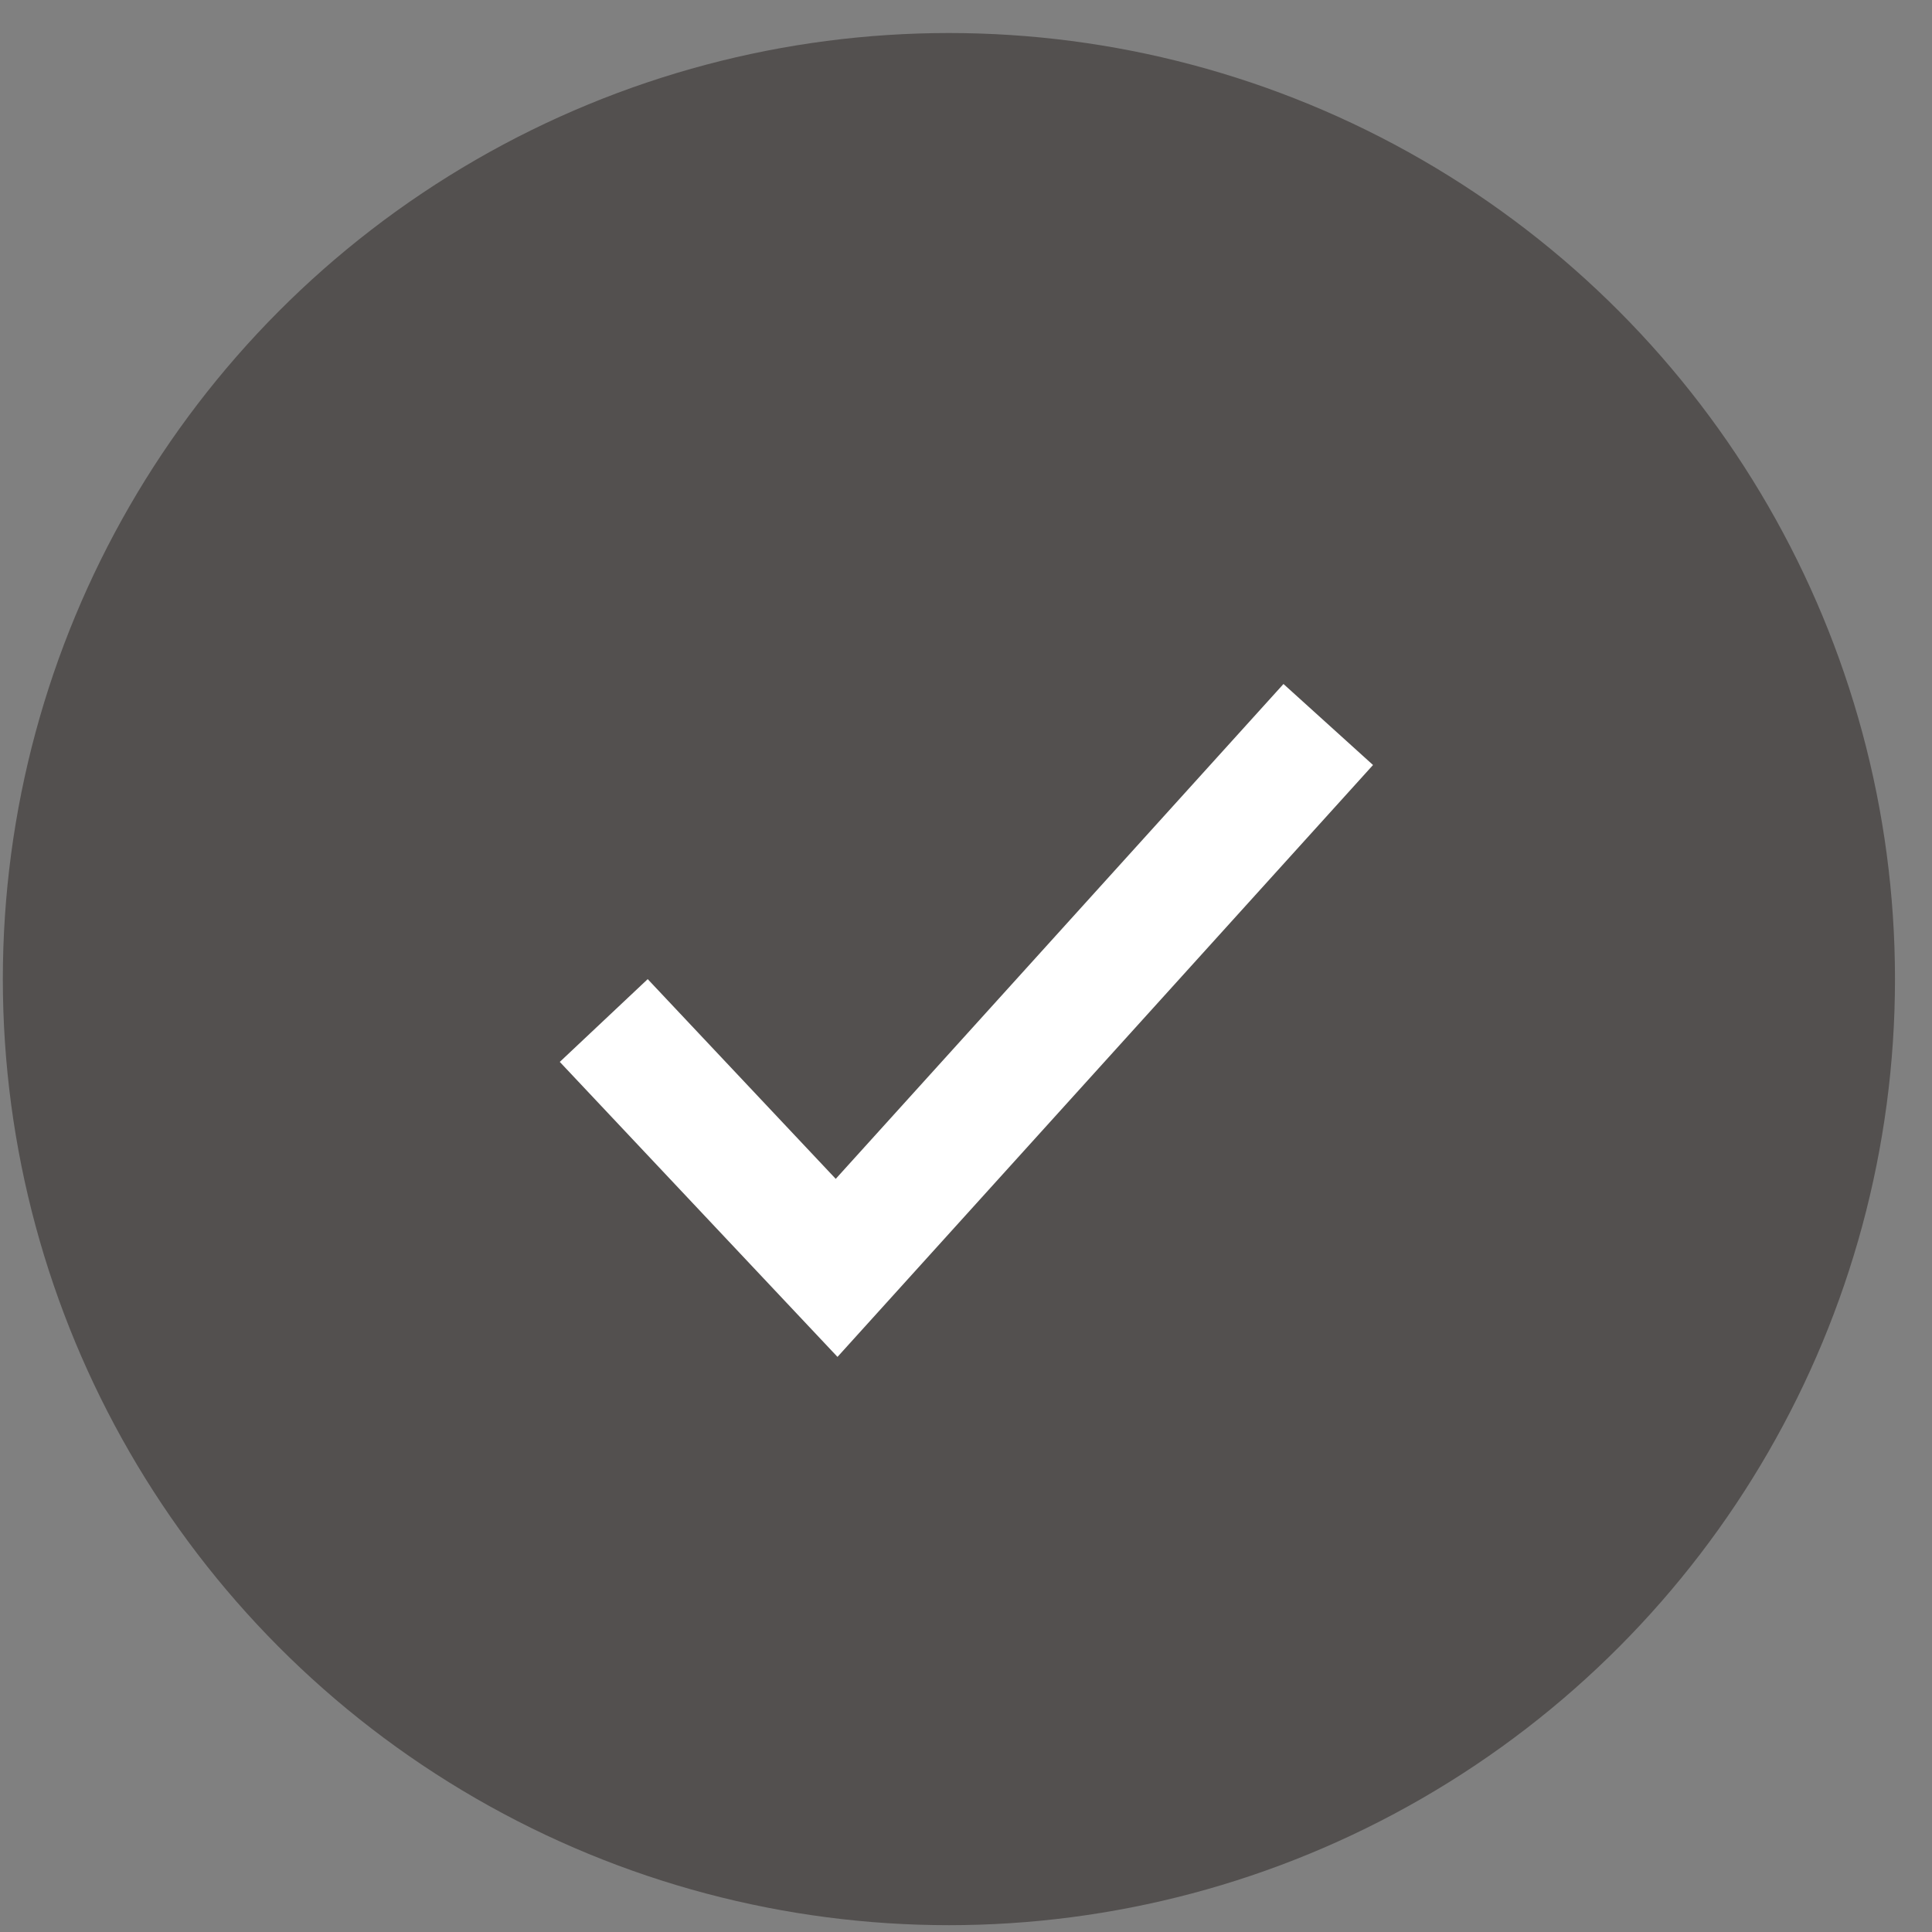 <svg width="32" height="32" viewBox="0 0 32 32" fill="none" xmlns="http://www.w3.org/2000/svg">
  <rect x="0" y="0" width="32" height="32" fill="#808080" stroke="none"/>
  <circle cx="15.717" cy="16.217" r="15.67" fill="#53504F" />
  <path d="M10 16.903L13.857 21L22 12" stroke="white" stroke-width="2" />
</svg>